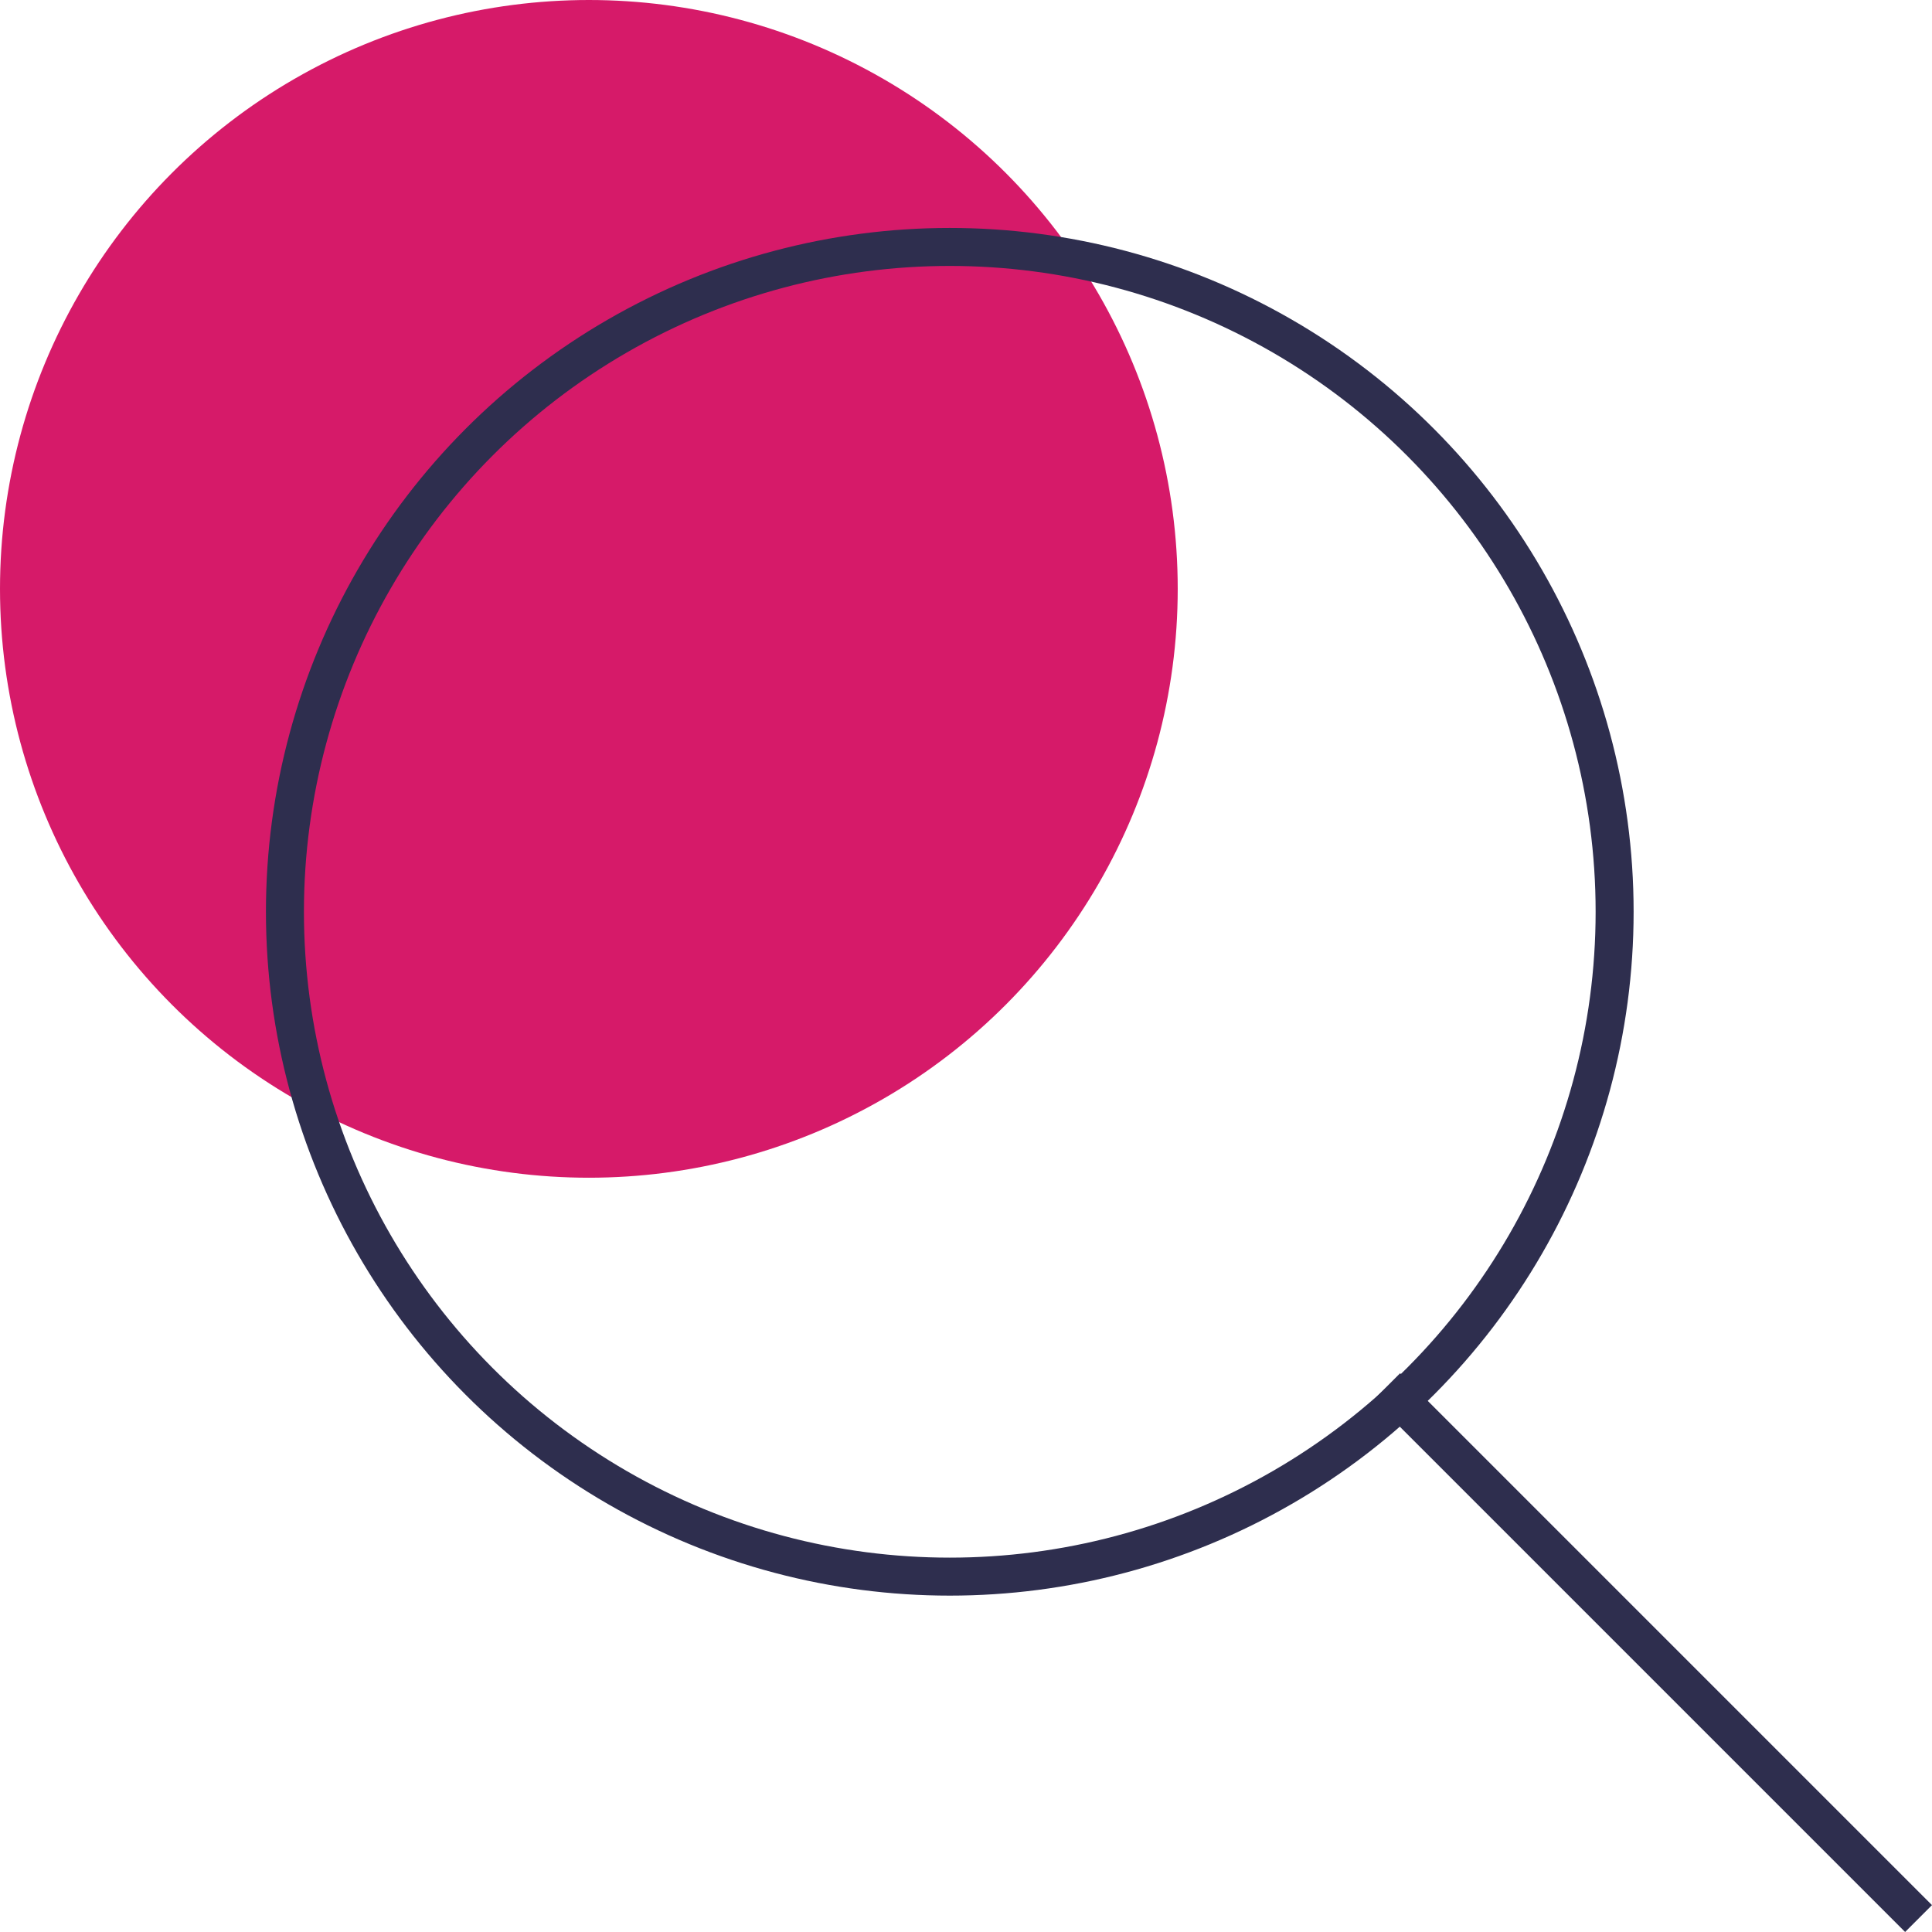 <svg xmlns="http://www.w3.org/2000/svg" width="50.854" height="50.854" viewBox="0 0 50.854 50.854">
  <g id="Group_586" data-name="Group 586" transform="translate(-198 -2480)">
    <circle id="Ellipse_26" data-name="Ellipse 26" cx="15.5" cy="15.5" r="15.5" transform="translate(198 2480)" fill="#d61a69"/>
    <g id="Ellipse_32" data-name="Ellipse 32" transform="translate(205 2486)" fill="none" stroke="#2e2e4e" stroke-width="1">
      <circle cx="18" cy="18" r="18" stroke="none"/>
      <circle cx="18" cy="18" r="17.5" fill="none"/>
    </g>
    <line id="Line_27" data-name="Line 27" x2="14" y2="14" transform="translate(234.5 2516.5)" fill="none" stroke="#2e2e4e" stroke-width="1"/>
  </g>
</svg>
